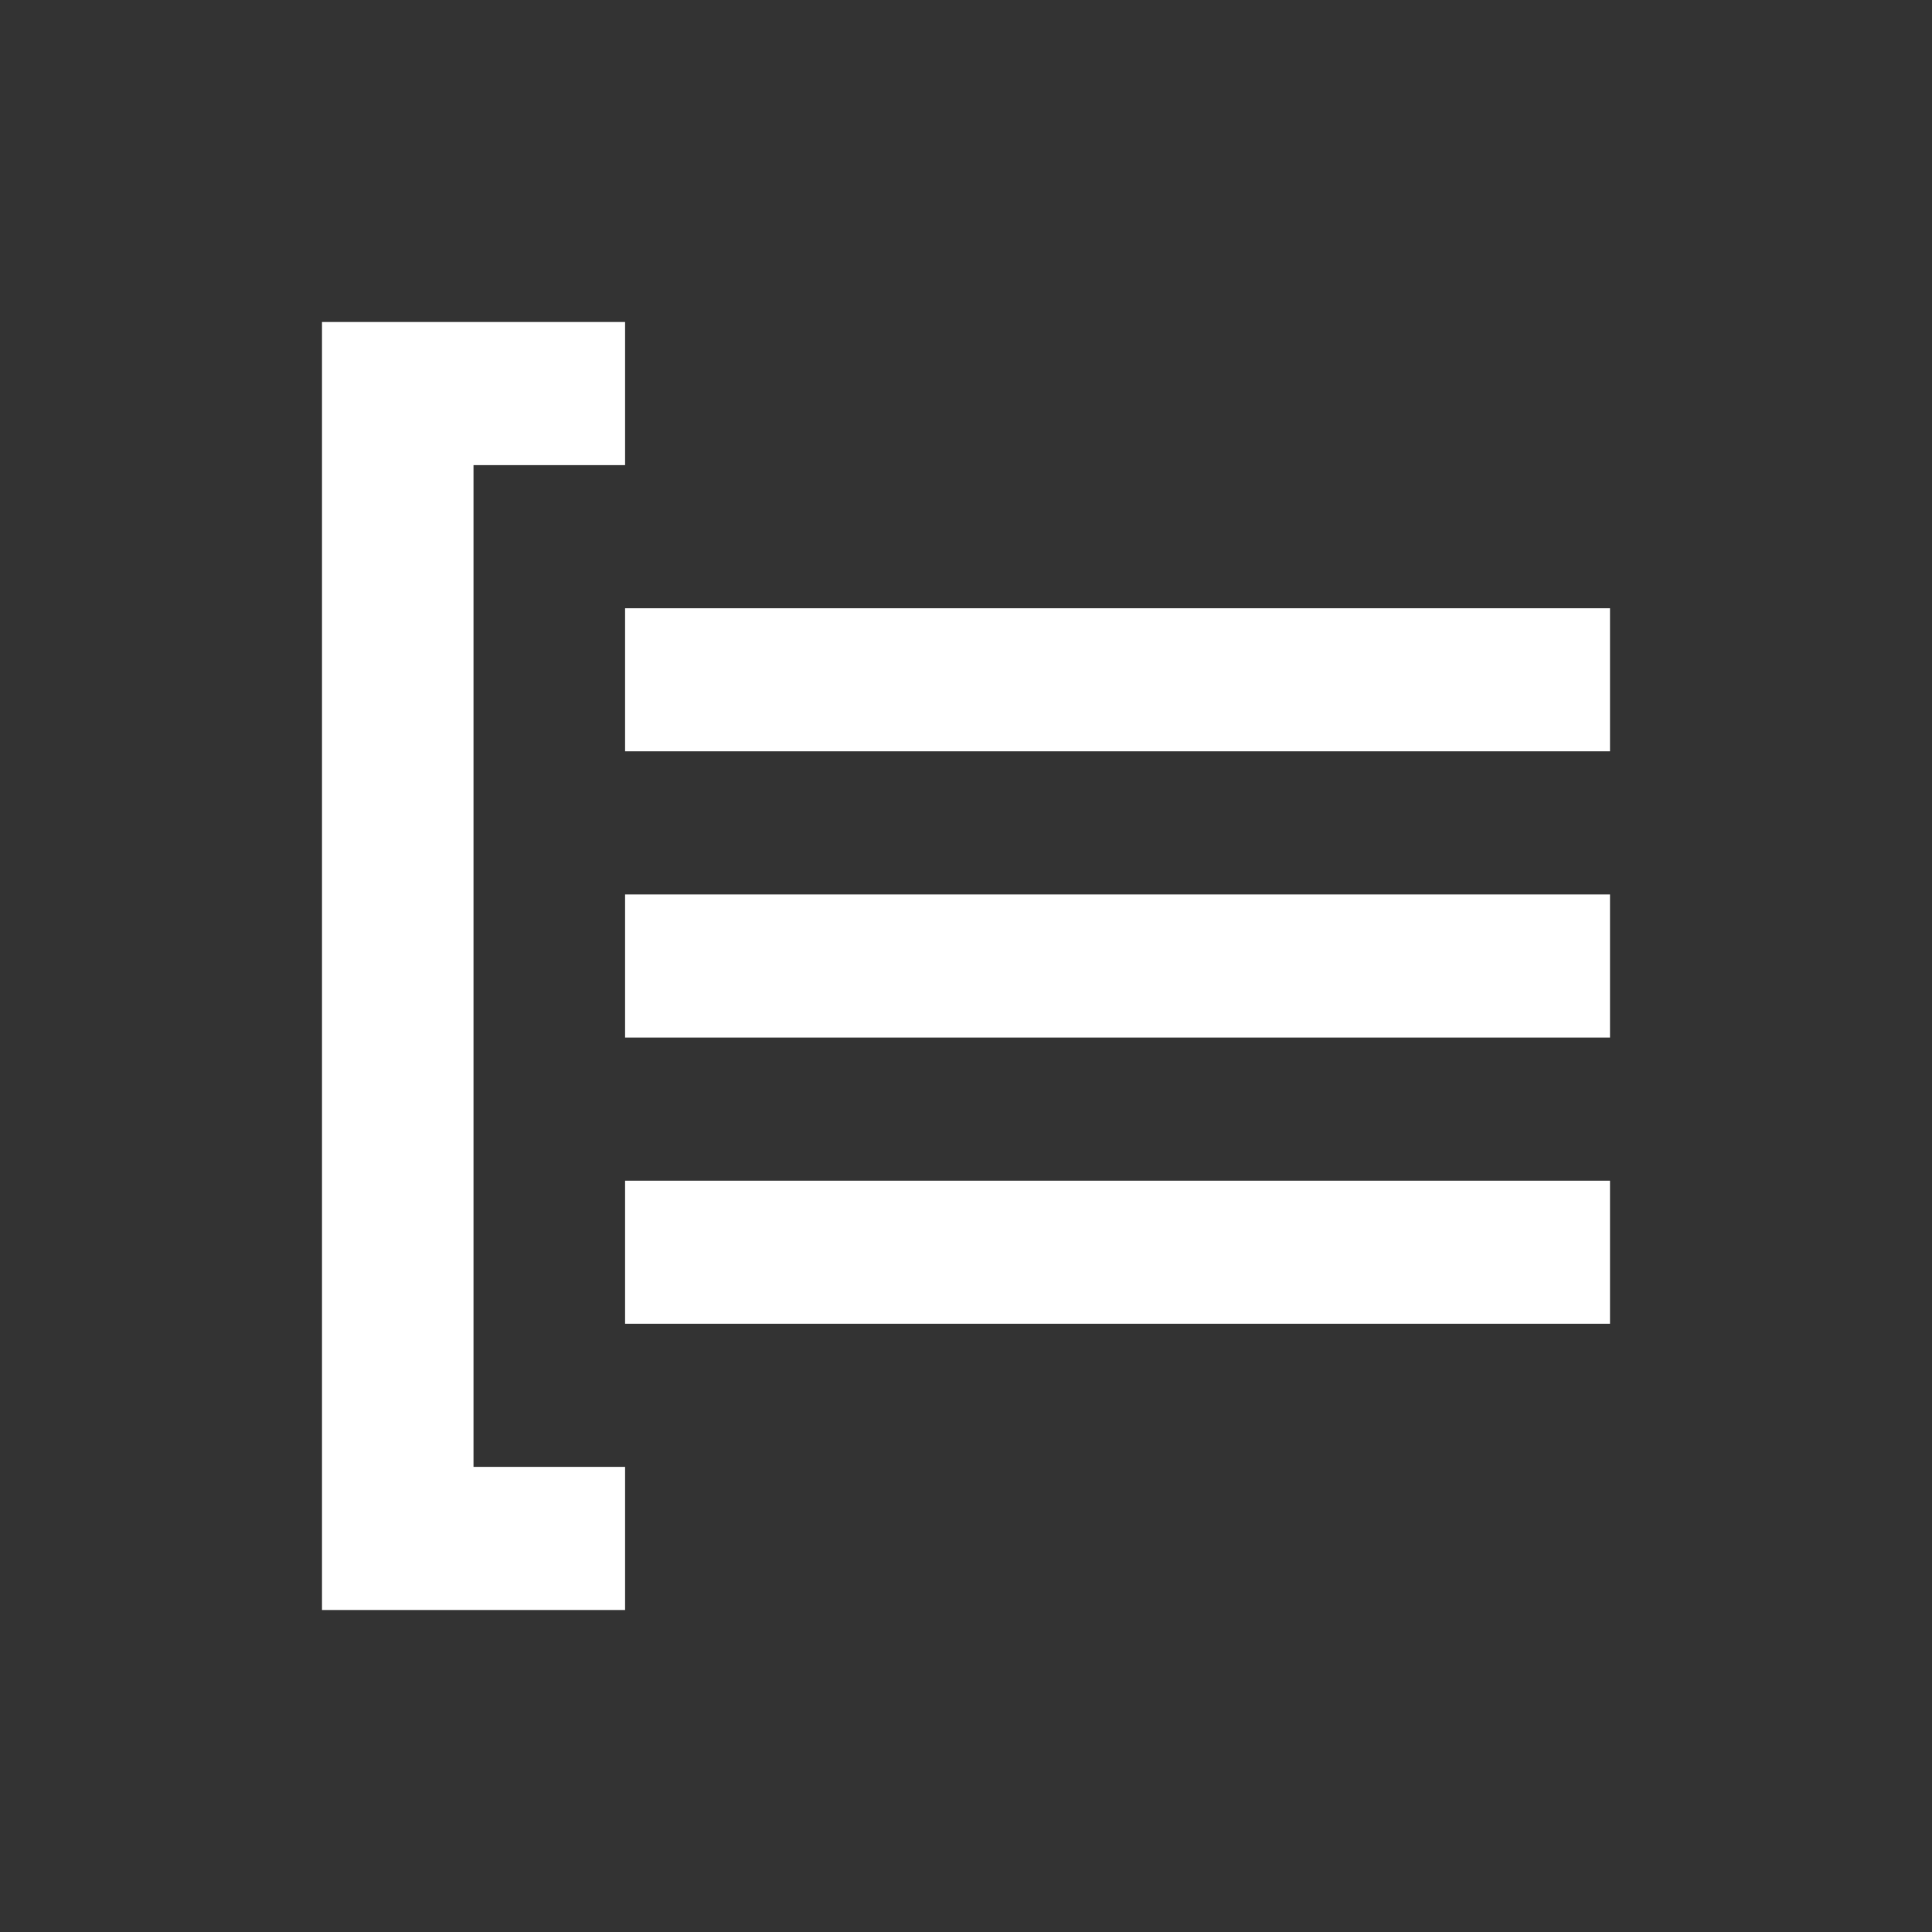 <svg width="24" height="24" viewBox="0 0 24 24" fill="none" xmlns="http://www.w3.org/2000/svg">
<rect x="0" y="0" width="24" height="24" fill="#333333" stroke="none"/>
<path d="M5.882 5.778V18.222H7.765V20H4V4H7.765V5.778H5.882ZM20 7.556H7.765V9.333H20V7.556ZM20 11.111H7.765V12.889H20V11.111ZM20 14.667H7.765V16.444H20V14.667Z" fill="white"/>
</svg>
